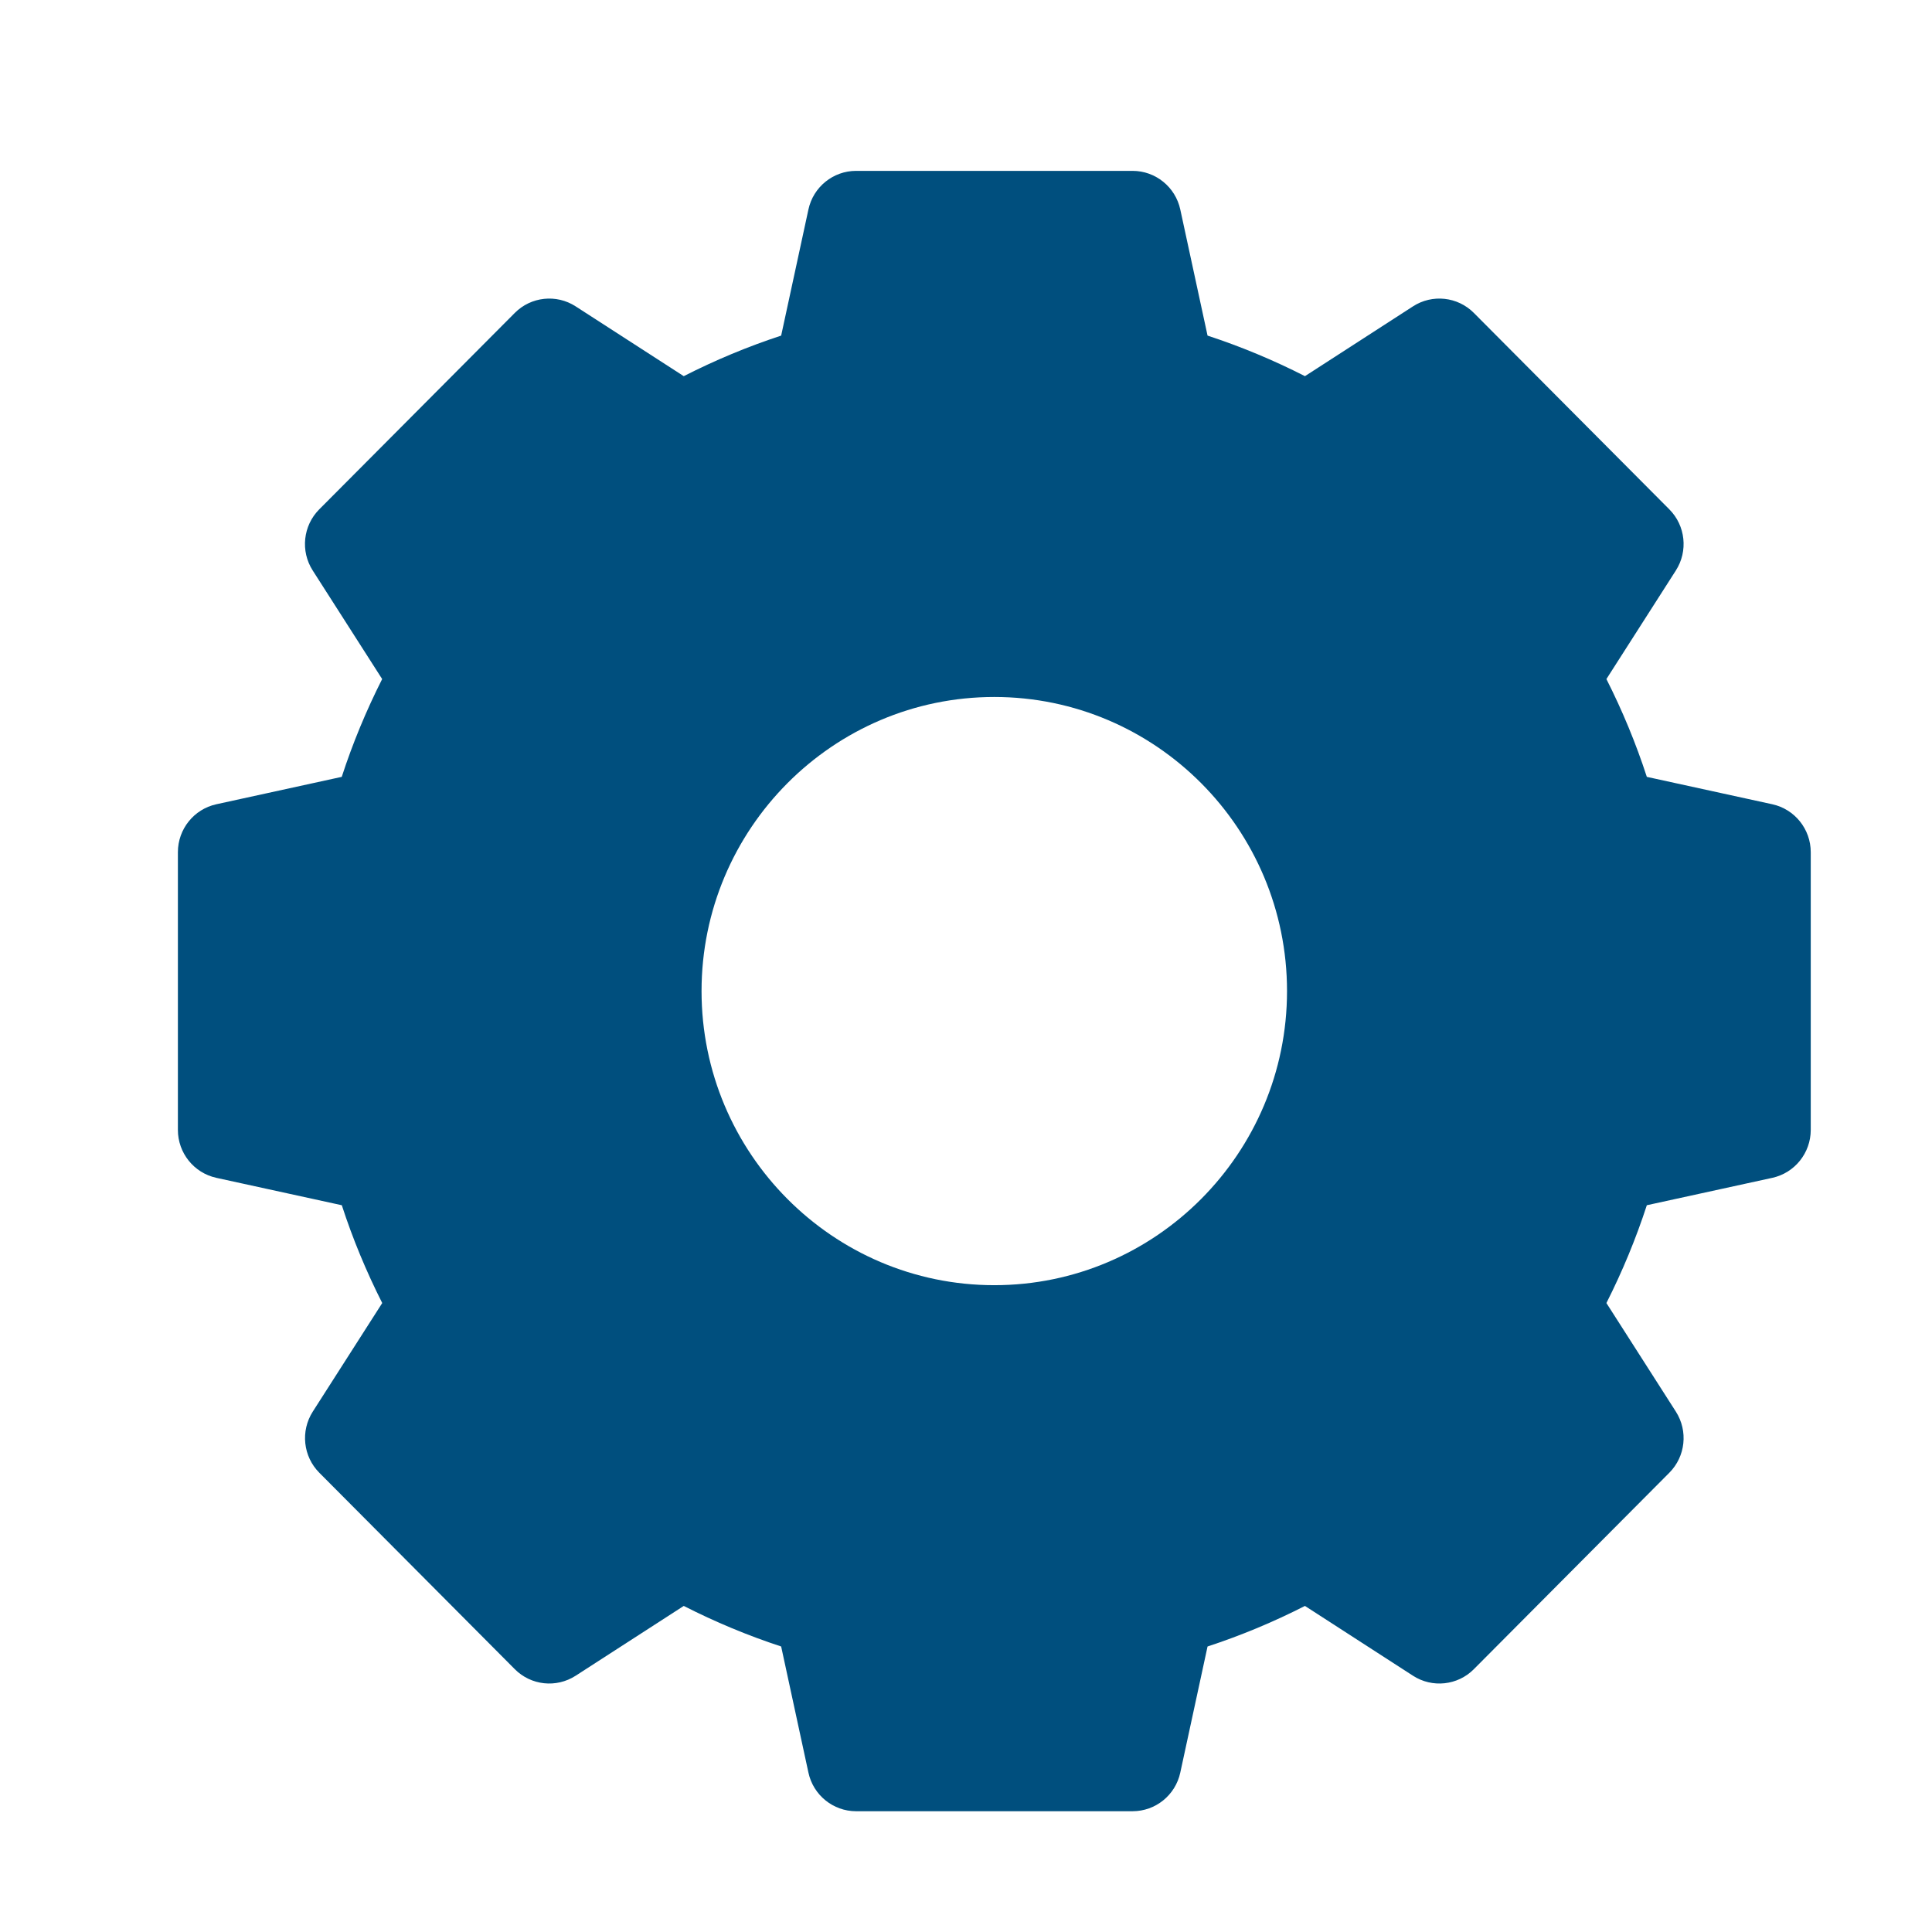 <?xml version="1.0" encoding="utf-8"?>
<!-- Generator: Adobe Illustrator 23.1.1, SVG Export Plug-In . SVG Version: 6.00 Build 0)  -->
<svg version="1.1" id="Livello_1" xmlns="http://www.w3.org/2000/svg" xmlns:xlink="http://www.w3.org/1999/xlink" x="0px" y="0px"
	 viewBox="0 0 283.46 283.46" style="enable-background:new 0 0 283.46 283.46;" xml:space="preserve">
<style type="text/css">
	.st0{fill:#004F7E;}
</style>
<g>
	<path class="st0" d="M188.83,145.41c0,23.79-19.26,43.15-42.95,43.15c-23.68,0-42.95-19.36-42.95-43.15s19.27-43.15,42.95-43.15
		C169.57,102.26,188.83,121.61,188.83,145.41 M260.03,118l-18.41-4.02c-1.6-4.93-3.59-9.72-5.93-14.35l10.19-15.93
		c1.82-2.84,1.42-6.58-0.96-8.97l-28.68-28.82c-2.38-2.39-6.1-2.79-8.93-0.96l-15.85,10.24c-4.61-2.35-9.38-4.34-14.29-5.95l-4-18.5
		c-0.71-3.3-3.63-5.67-7-5.67H125.6c-3.36,0-6.28,2.36-6.99,5.67l-4,18.5c-4.91,1.61-9.68,3.6-14.29,5.95L84.46,44.95
		c-2.83-1.83-6.55-1.43-8.93,0.96L46.84,74.73c-2.38,2.39-2.78,6.13-0.96,8.97l10.19,15.93c-2.34,4.63-4.33,9.43-5.93,14.35
		L31.74,118c-3.29,0.72-5.64,3.65-5.64,7.03v40.75c0,3.38,2.35,6.31,5.64,7.03l18.41,4.02c1.6,4.93,3.59,9.72,5.93,14.35
		l-10.19,15.93c-1.82,2.85-1.42,6.58,0.96,8.97l28.68,28.82c2.38,2.39,6.09,2.79,8.93,0.96l15.86-10.24
		c4.61,2.35,9.38,4.34,14.29,5.95l4,18.5c0.71,3.31,3.63,5.67,6.99,5.67h40.57c3.37,0,6.29-2.36,7-5.67l4-18.5
		c4.91-1.61,9.68-3.6,14.29-5.95l15.85,10.24c2.83,1.83,6.56,1.43,8.93-0.96l28.68-28.82c2.38-2.39,2.78-6.12,0.96-8.97
		l-10.19-15.93c2.34-4.63,4.33-9.43,5.93-14.35l18.41-4.02c3.29-0.72,5.64-3.65,5.64-7.03v-40.75
		C265.67,121.65,263.32,118.72,260.03,118"/>
</g>
</svg>
